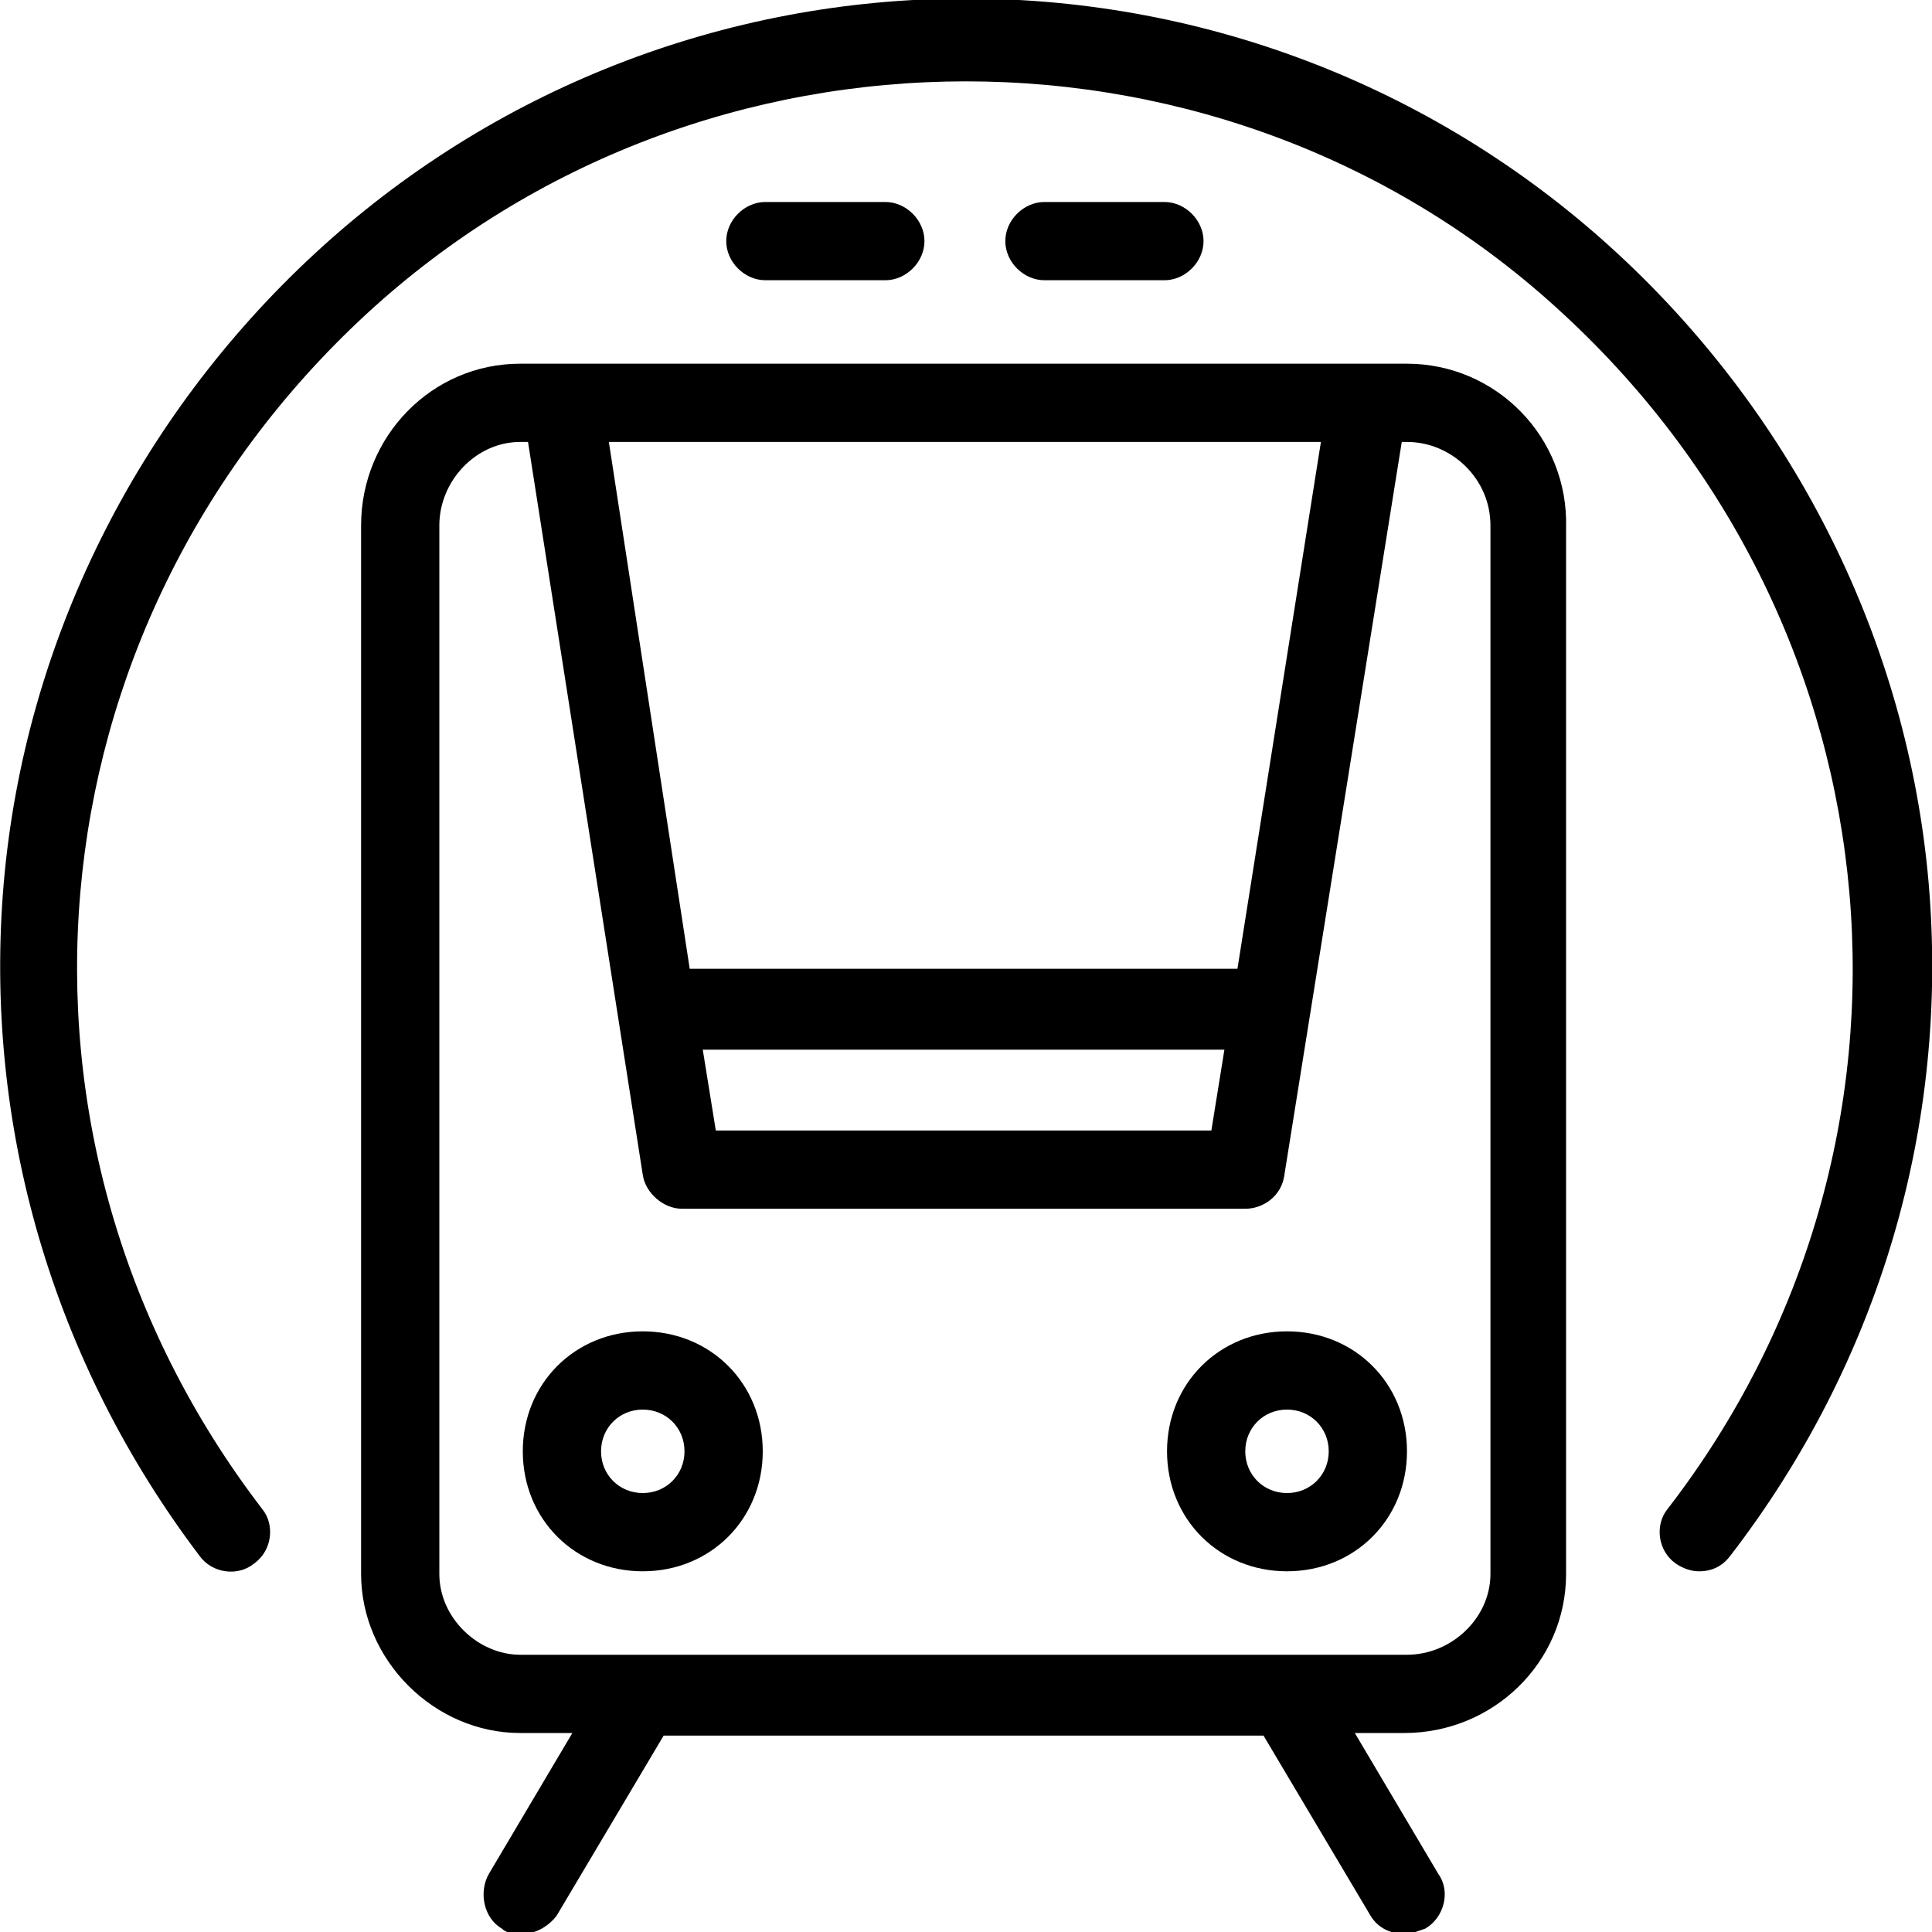 <?xml version="1.0" encoding="UTF-8"?>
<svg xmlns="http://www.w3.org/2000/svg" xmlns:xlink="http://www.w3.org/1999/xlink" version="1.1" id="Ebene_1" x="0px" y="0px" viewBox="0 0 60 60" style="enable-background:new 0 0 60 60;" xml:space="preserve">
<g transform="matrix(0.81,0,0,0.81,46.368,46.368)">
	<path d="M-32.6-6.2c-2.6,0-4.6,2-4.6,4.6c0,2.6,2,4.6,4.6,4.6S-28,1-28-1.6C-28-4.2-30-6.2-32.6-6.2z M-32.6,0   c-0.9,0-1.6-0.7-1.6-1.6s0.7-1.6,1.6-1.6c0.9,0,1.6,0.7,1.6,1.6S-31.7,0-32.6,0z M-7.9-6.2c-2.6,0-4.6,2-4.6,4.6   c0,2.6,2,4.6,4.6,4.6s4.6-2,4.6-4.6S-5.3-6.2-7.9-6.2z M-7.9,0c-0.9,0-1.6-0.7-1.6-1.6s0.7-1.6,1.6-1.6s1.6,0.7,1.6,1.6S-7,0-7.9,0   z"></path>
	<path d="M-3.3-43.3h-34c-3.4,0-6.1,2.8-6.1,6.2V3.1c0,3.3,2.8,6.1,6.1,6.1h2l-3.2,5.4c-0.4,0.7-0.2,1.7,0.5,2.1   c0.2,0.2,0.5,0.2,0.8,0.2c0.5,0,1-0.3,1.3-0.7l4.1-6.9h23l4.1,6.9c0.3,0.5,0.8,0.7,1.3,0.7c0.3,0,0.5-0.1,0.8-0.2   c0.7-0.4,1-1.4,0.5-2.1l-3.2-5.4h1.9c3.4,0,6.2-2.7,6.2-6.1v-40.1C2.9-40.5,0.1-43.3-3.3-43.3L-3.3-43.3z M-6.6-40.3l-3.2,20.2h-21   l-3.1-20.2C-33.9-40.3-6.6-40.3-6.6-40.3z M-10.3-17l-0.5,3.1h-19l-0.5-3.1H-10.3L-10.3-17z M-0.1,3.1c0,1.7-1.5,3.1-3.2,3.1h-34   c-1.6,0-3.1-1.4-3.1-3.1v-40.2c0-1.7,1.4-3.2,3.1-3.2h0.3l4.4,28.1c0.1,0.7,0.8,1.3,1.5,1.3h21.6c0.7,0,1.4-0.5,1.5-1.3l4.5-28.1   h0.2c1.7,0,3.2,1.4,3.2,3.2V3.1z"></path>
	<path d="M16.7-23.4c-0.8-9.2-5.1-17.8-11.9-24.1c-6.8-6.3-15.7-9.8-25-9.8c-9.3,0-18.2,3.5-25,9.8s-11.1,14.9-11.9,24.1   c-0.8,9.3,1.9,18.4,7.5,25.8c0.5,0.7,1.5,0.8,2.1,0.3c0.7-0.5,0.8-1.5,0.3-2.1c-10.8-14.1-9.1-33.7,4-45.8   c12.9-11.9,33.1-11.9,45.9,0c13.1,12.1,14.8,31.8,4,45.8C6.2,1.2,6.3,2.2,7,2.7C7.3,2.9,7.6,3,7.9,3c0.5,0,0.9-0.2,1.2-0.6   C14.8-5,17.5-14.1,16.7-23.4L16.7-23.4z"></path>
	<path d="M-23.3-46.5c0.8,0,1.5-0.7,1.5-1.5c0-0.8-0.7-1.5-1.5-1.5h-4.6c-0.8,0-1.5,0.7-1.5,1.5c0,0.8,0.7,1.5,1.5,1.5H-23.3z    M-12.6-46.5c0.8,0,1.5-0.7,1.5-1.5c0-0.8-0.7-1.5-1.5-1.5h-4.6c-0.8,0-1.5,0.7-1.5,1.5c0,0.8,0.7,1.5,1.5,1.5H-12.6z"></path>
</g>
</svg>
